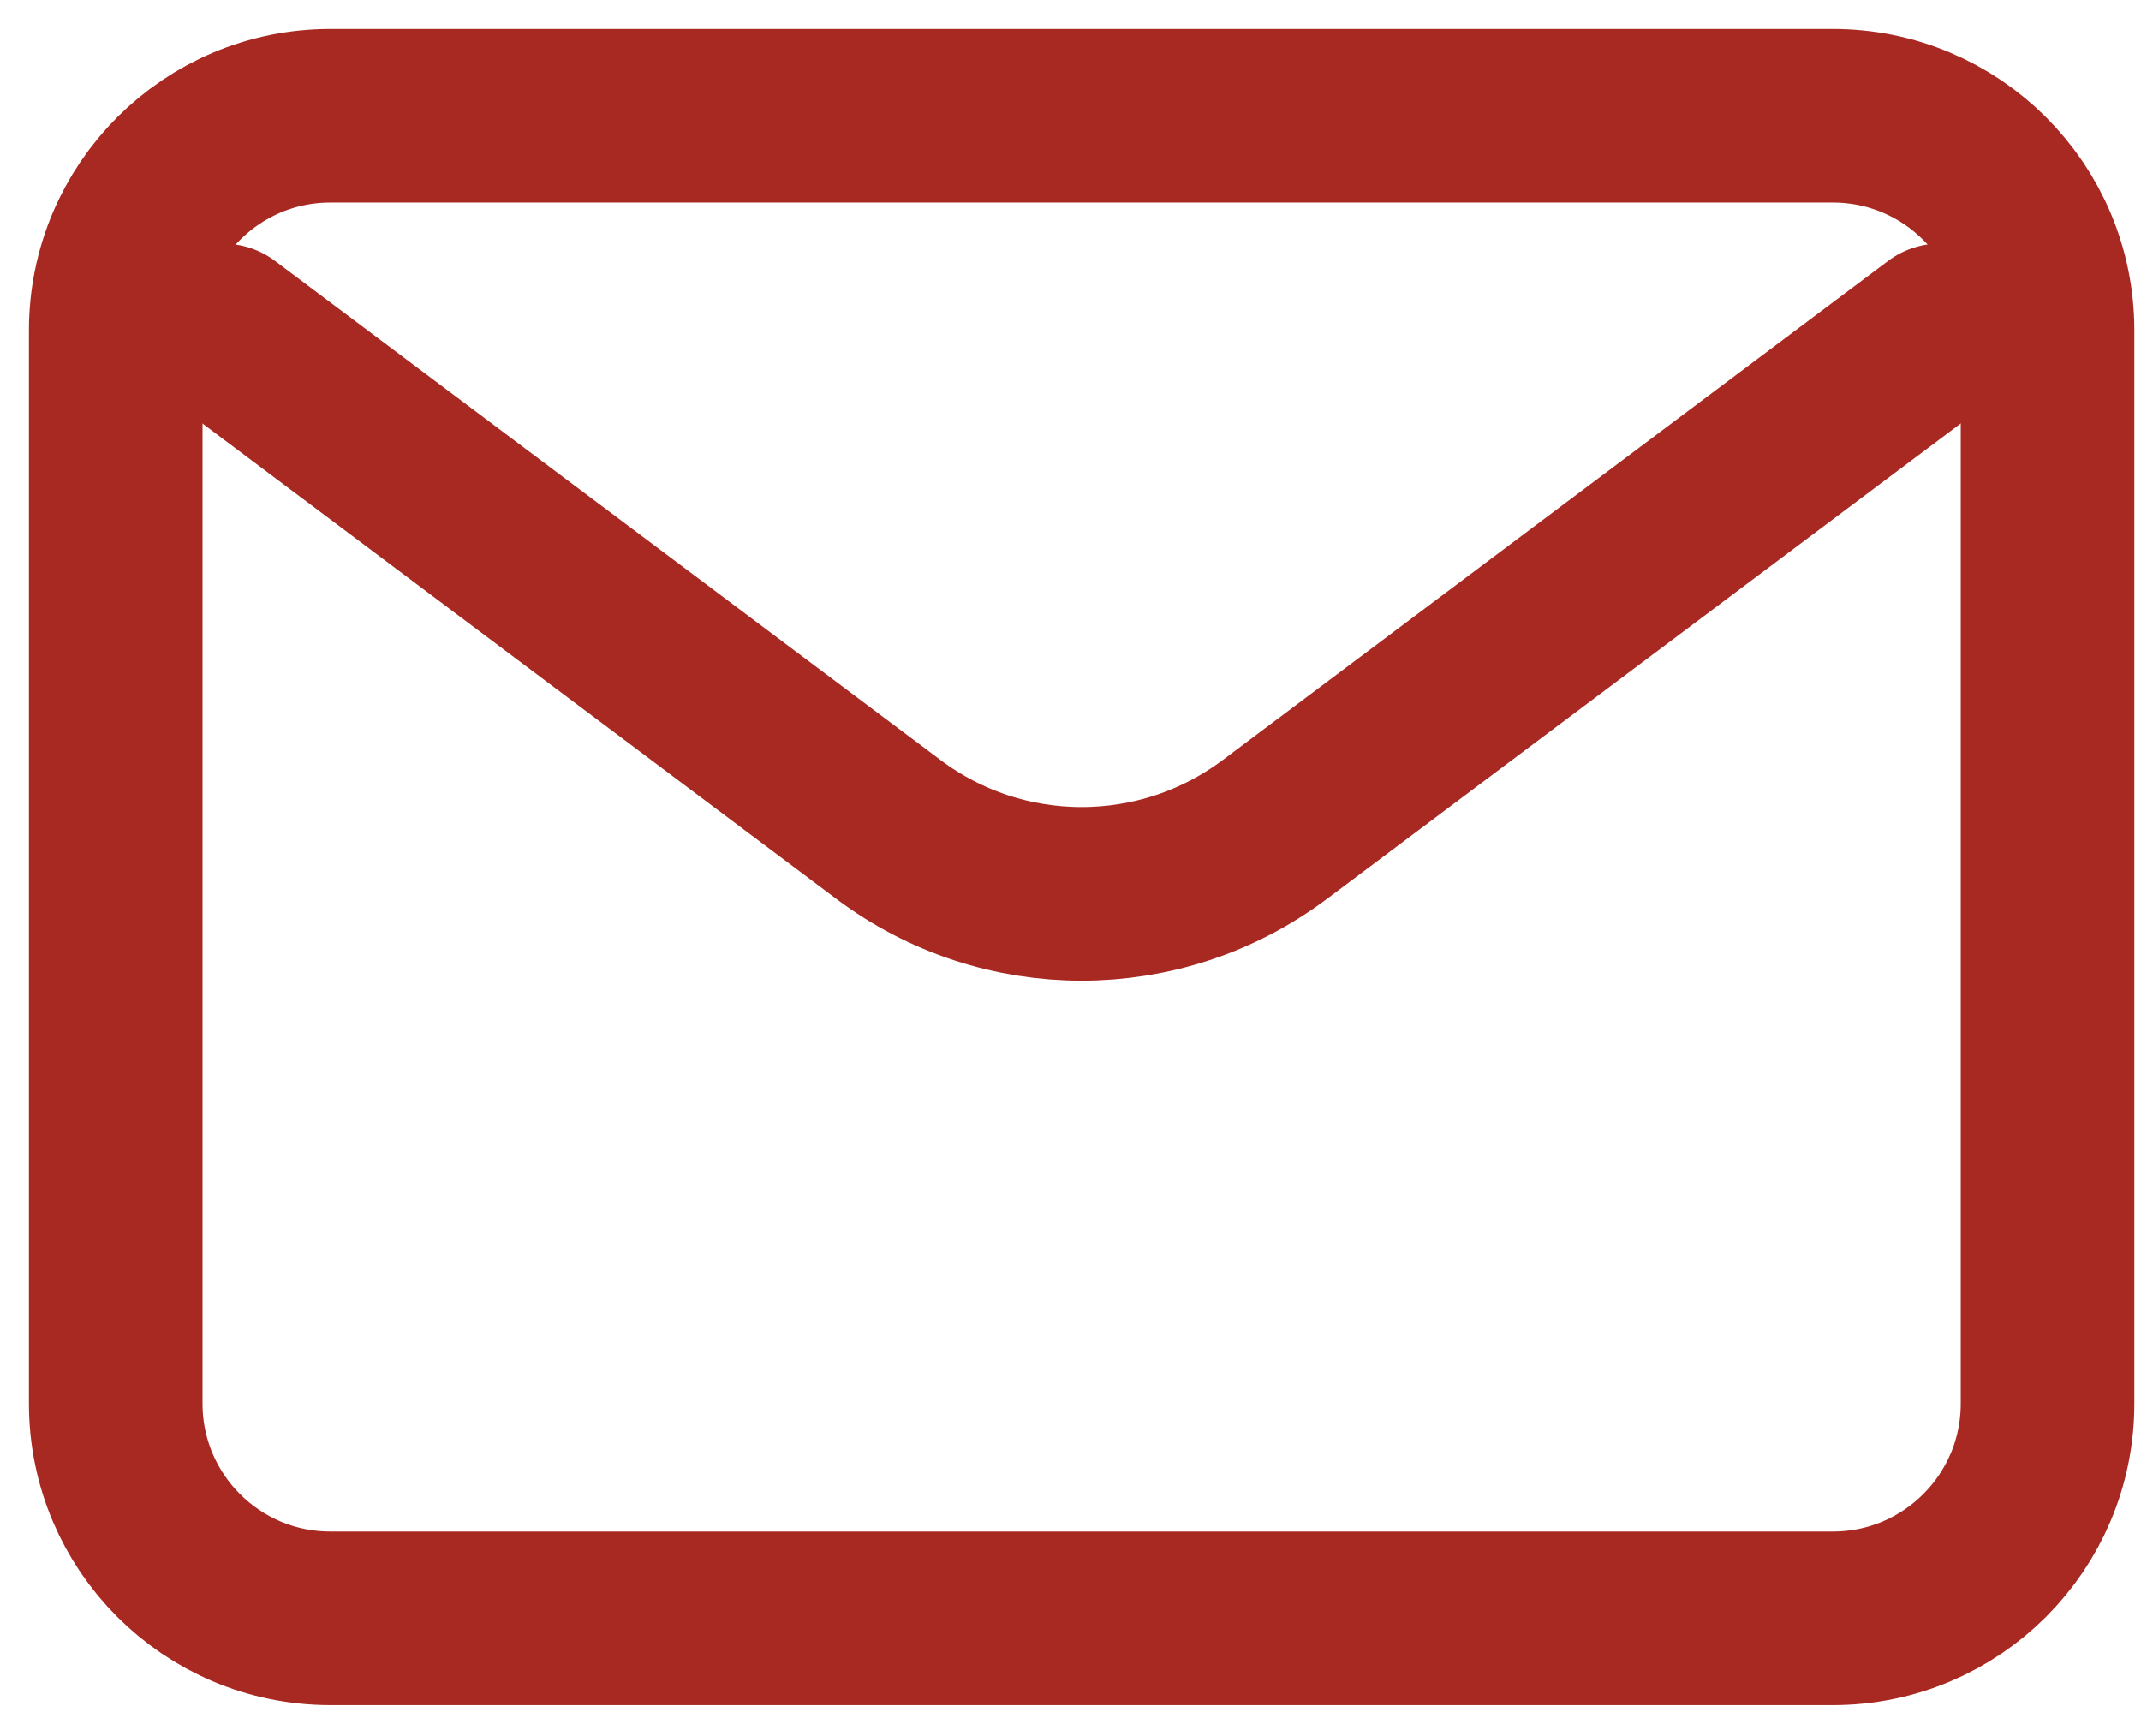 <?xml version="1.0" encoding="UTF-8"?> <svg xmlns="http://www.w3.org/2000/svg" width="37" height="30" viewBox="0 0 37 30" fill="none"> <path d="M3.854 5.71L15.354 14.334C17.332 15.818 20.052 15.818 22.031 14.334L33.53 5.709" stroke="#A82822" stroke-width="3" stroke-linecap="round" stroke-linejoin="round"></path> <path d="M31.675 2H5.709C3.661 2 2 3.661 2 5.709V24.256C2 26.305 3.661 27.966 5.709 27.966H31.675C33.724 27.966 35.385 26.305 35.385 24.256V5.709C35.385 3.661 33.724 2 31.675 2Z" stroke="#A82822" stroke-width="3" stroke-linecap="round"></path> </svg> 